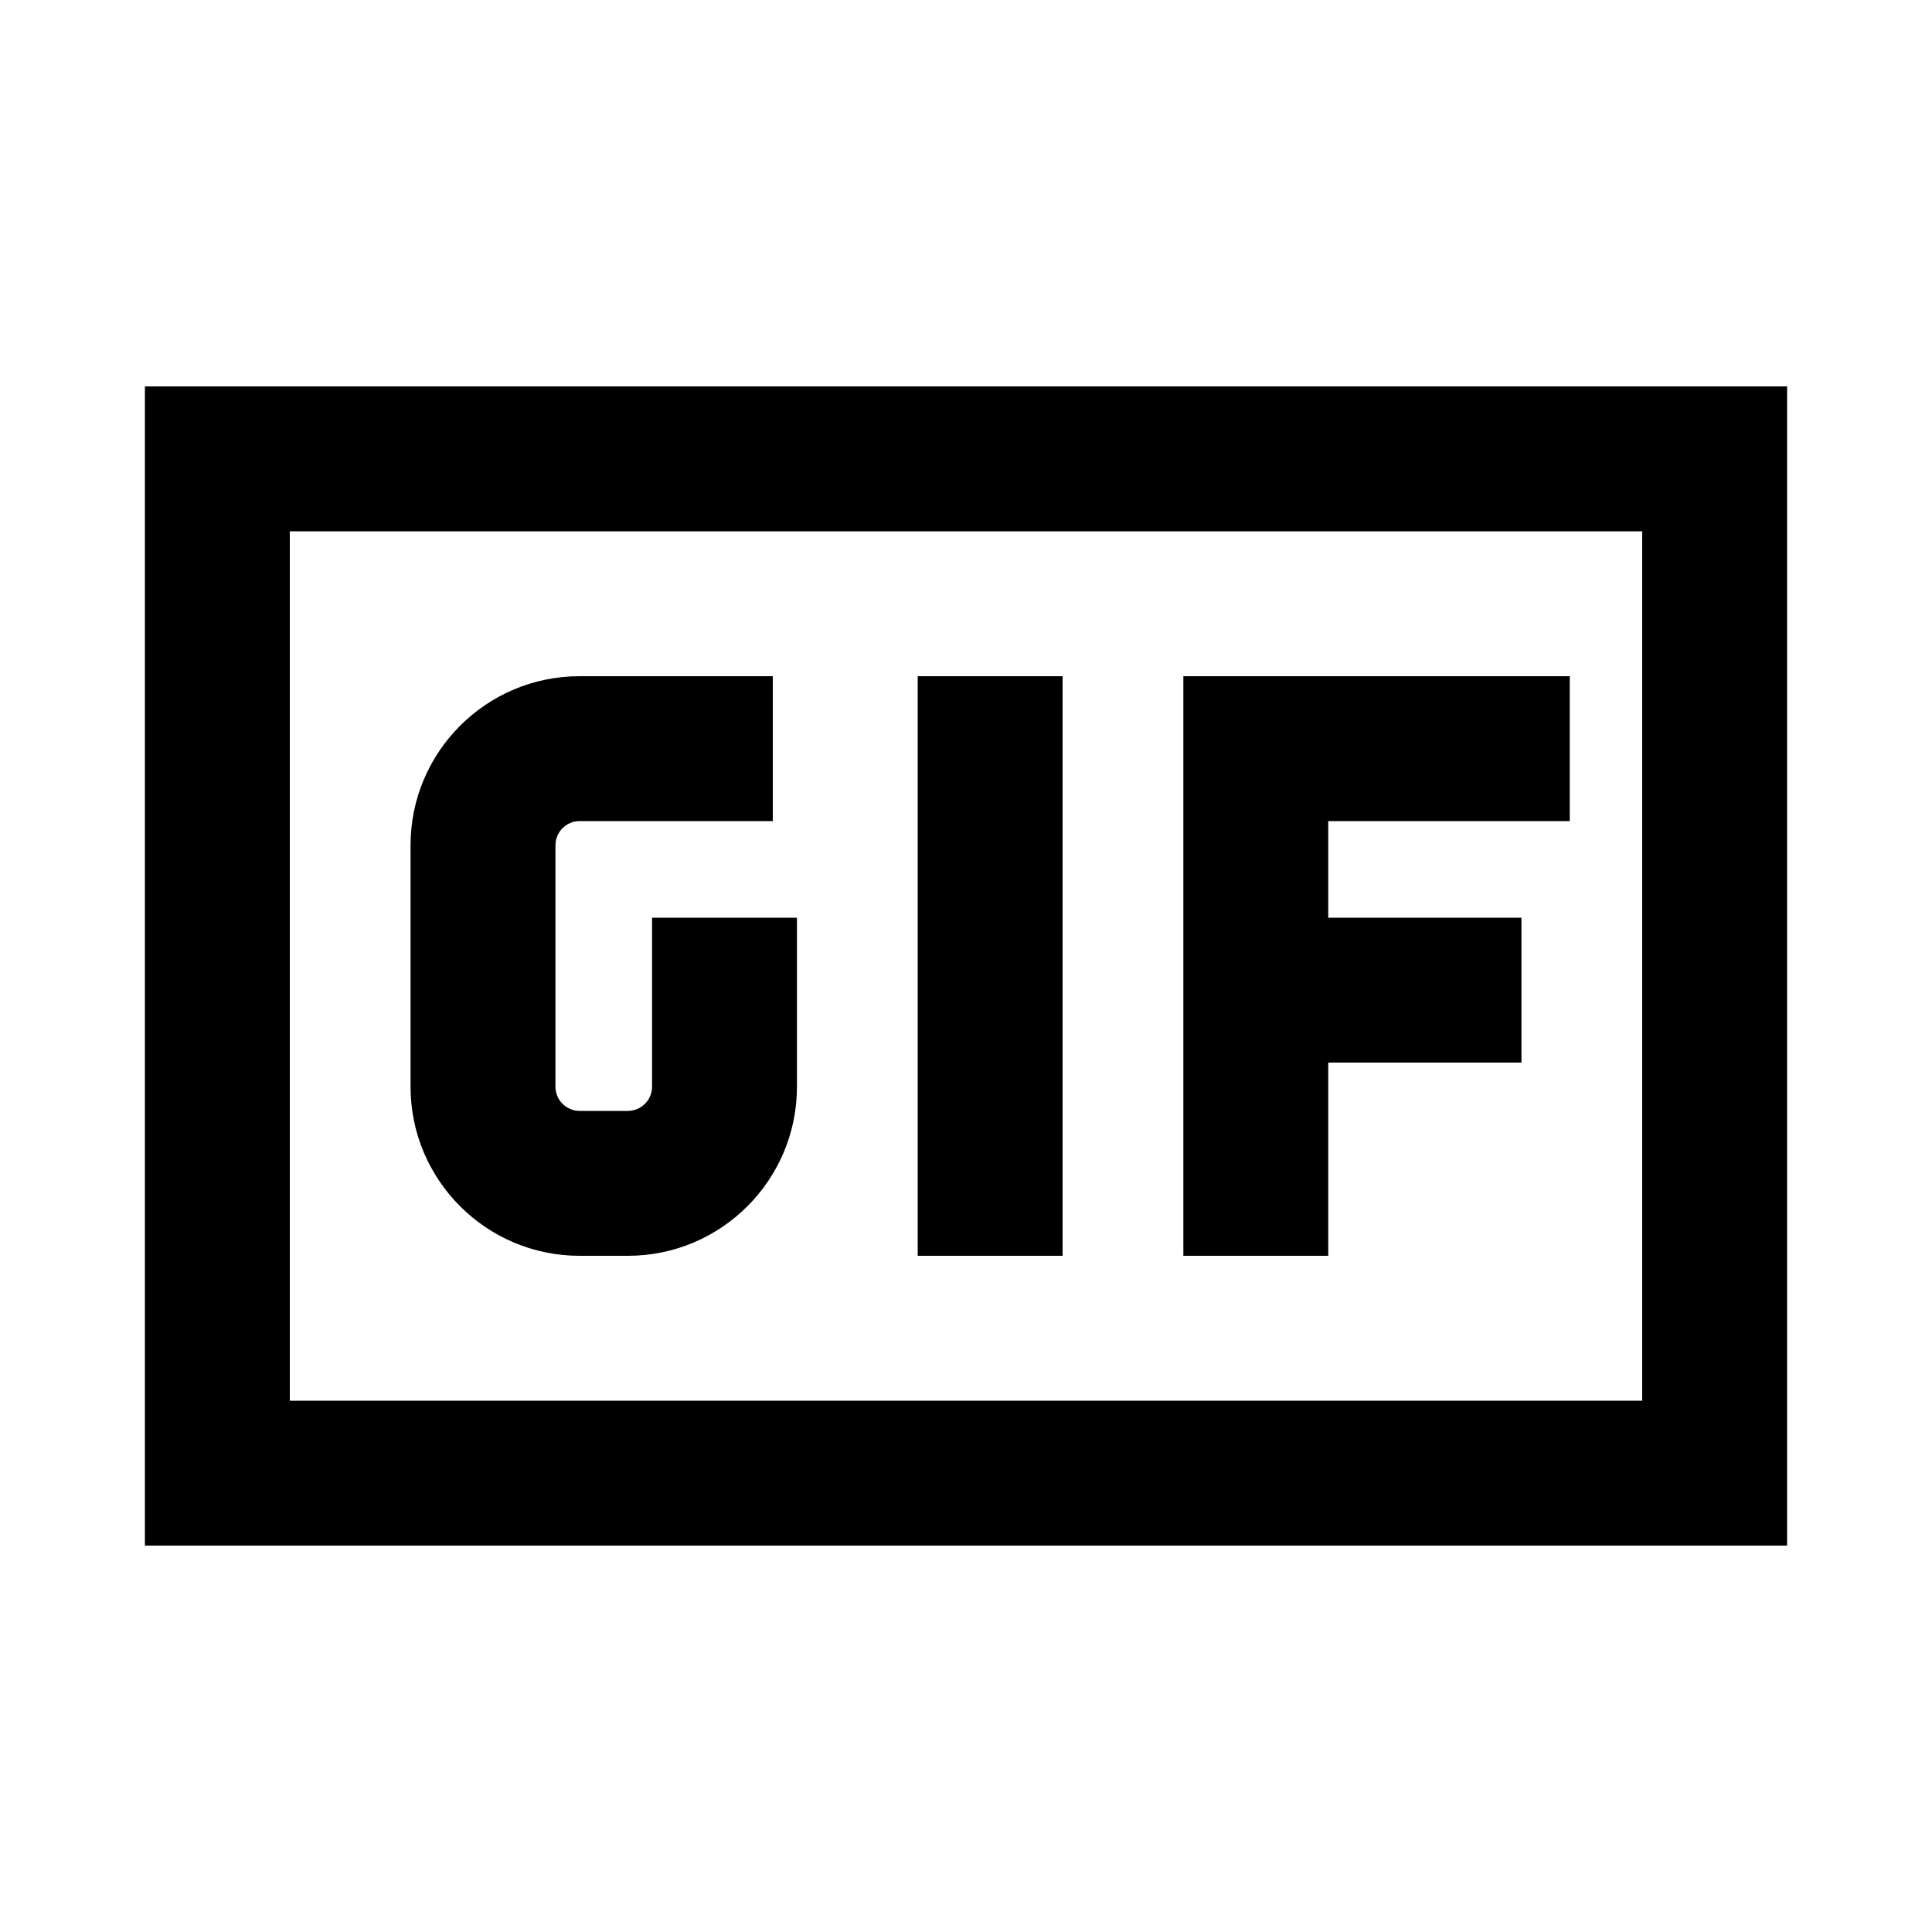 <svg xmlns="http://www.w3.org/2000/svg" viewBox="0 0 640 640"><!--! Font Awesome Pro 7.1.0 by @fontawesome - https://fontawesome.com License - https://fontawesome.com/license (Commercial License) Copyright 2025 Fonticons, Inc. --><path fill="currentColor" d="M96 176L96 464L544 464L544 176L96 176zM48 128L592 128L592 512L48 512L48 128zM184 280L184 360C184 364.4 187.6 368 192 368L208 368C212.4 368 216 364.4 216 360L216 304L264 304L264 360C264 390.9 238.9 416 208 416L192 416C161.1 416 136 390.9 136 360L136 280C136 249.1 161.1 224 192 224L256 224L256 272L192 272C187.6 272 184 275.6 184 280zM352 224L352 416L304 416L304 224L352 224zM416 224L520 224L520 272L440 272L440 304L504 304L504 352L440 352L440 416L392 416L392 224L416 224z"/></svg>